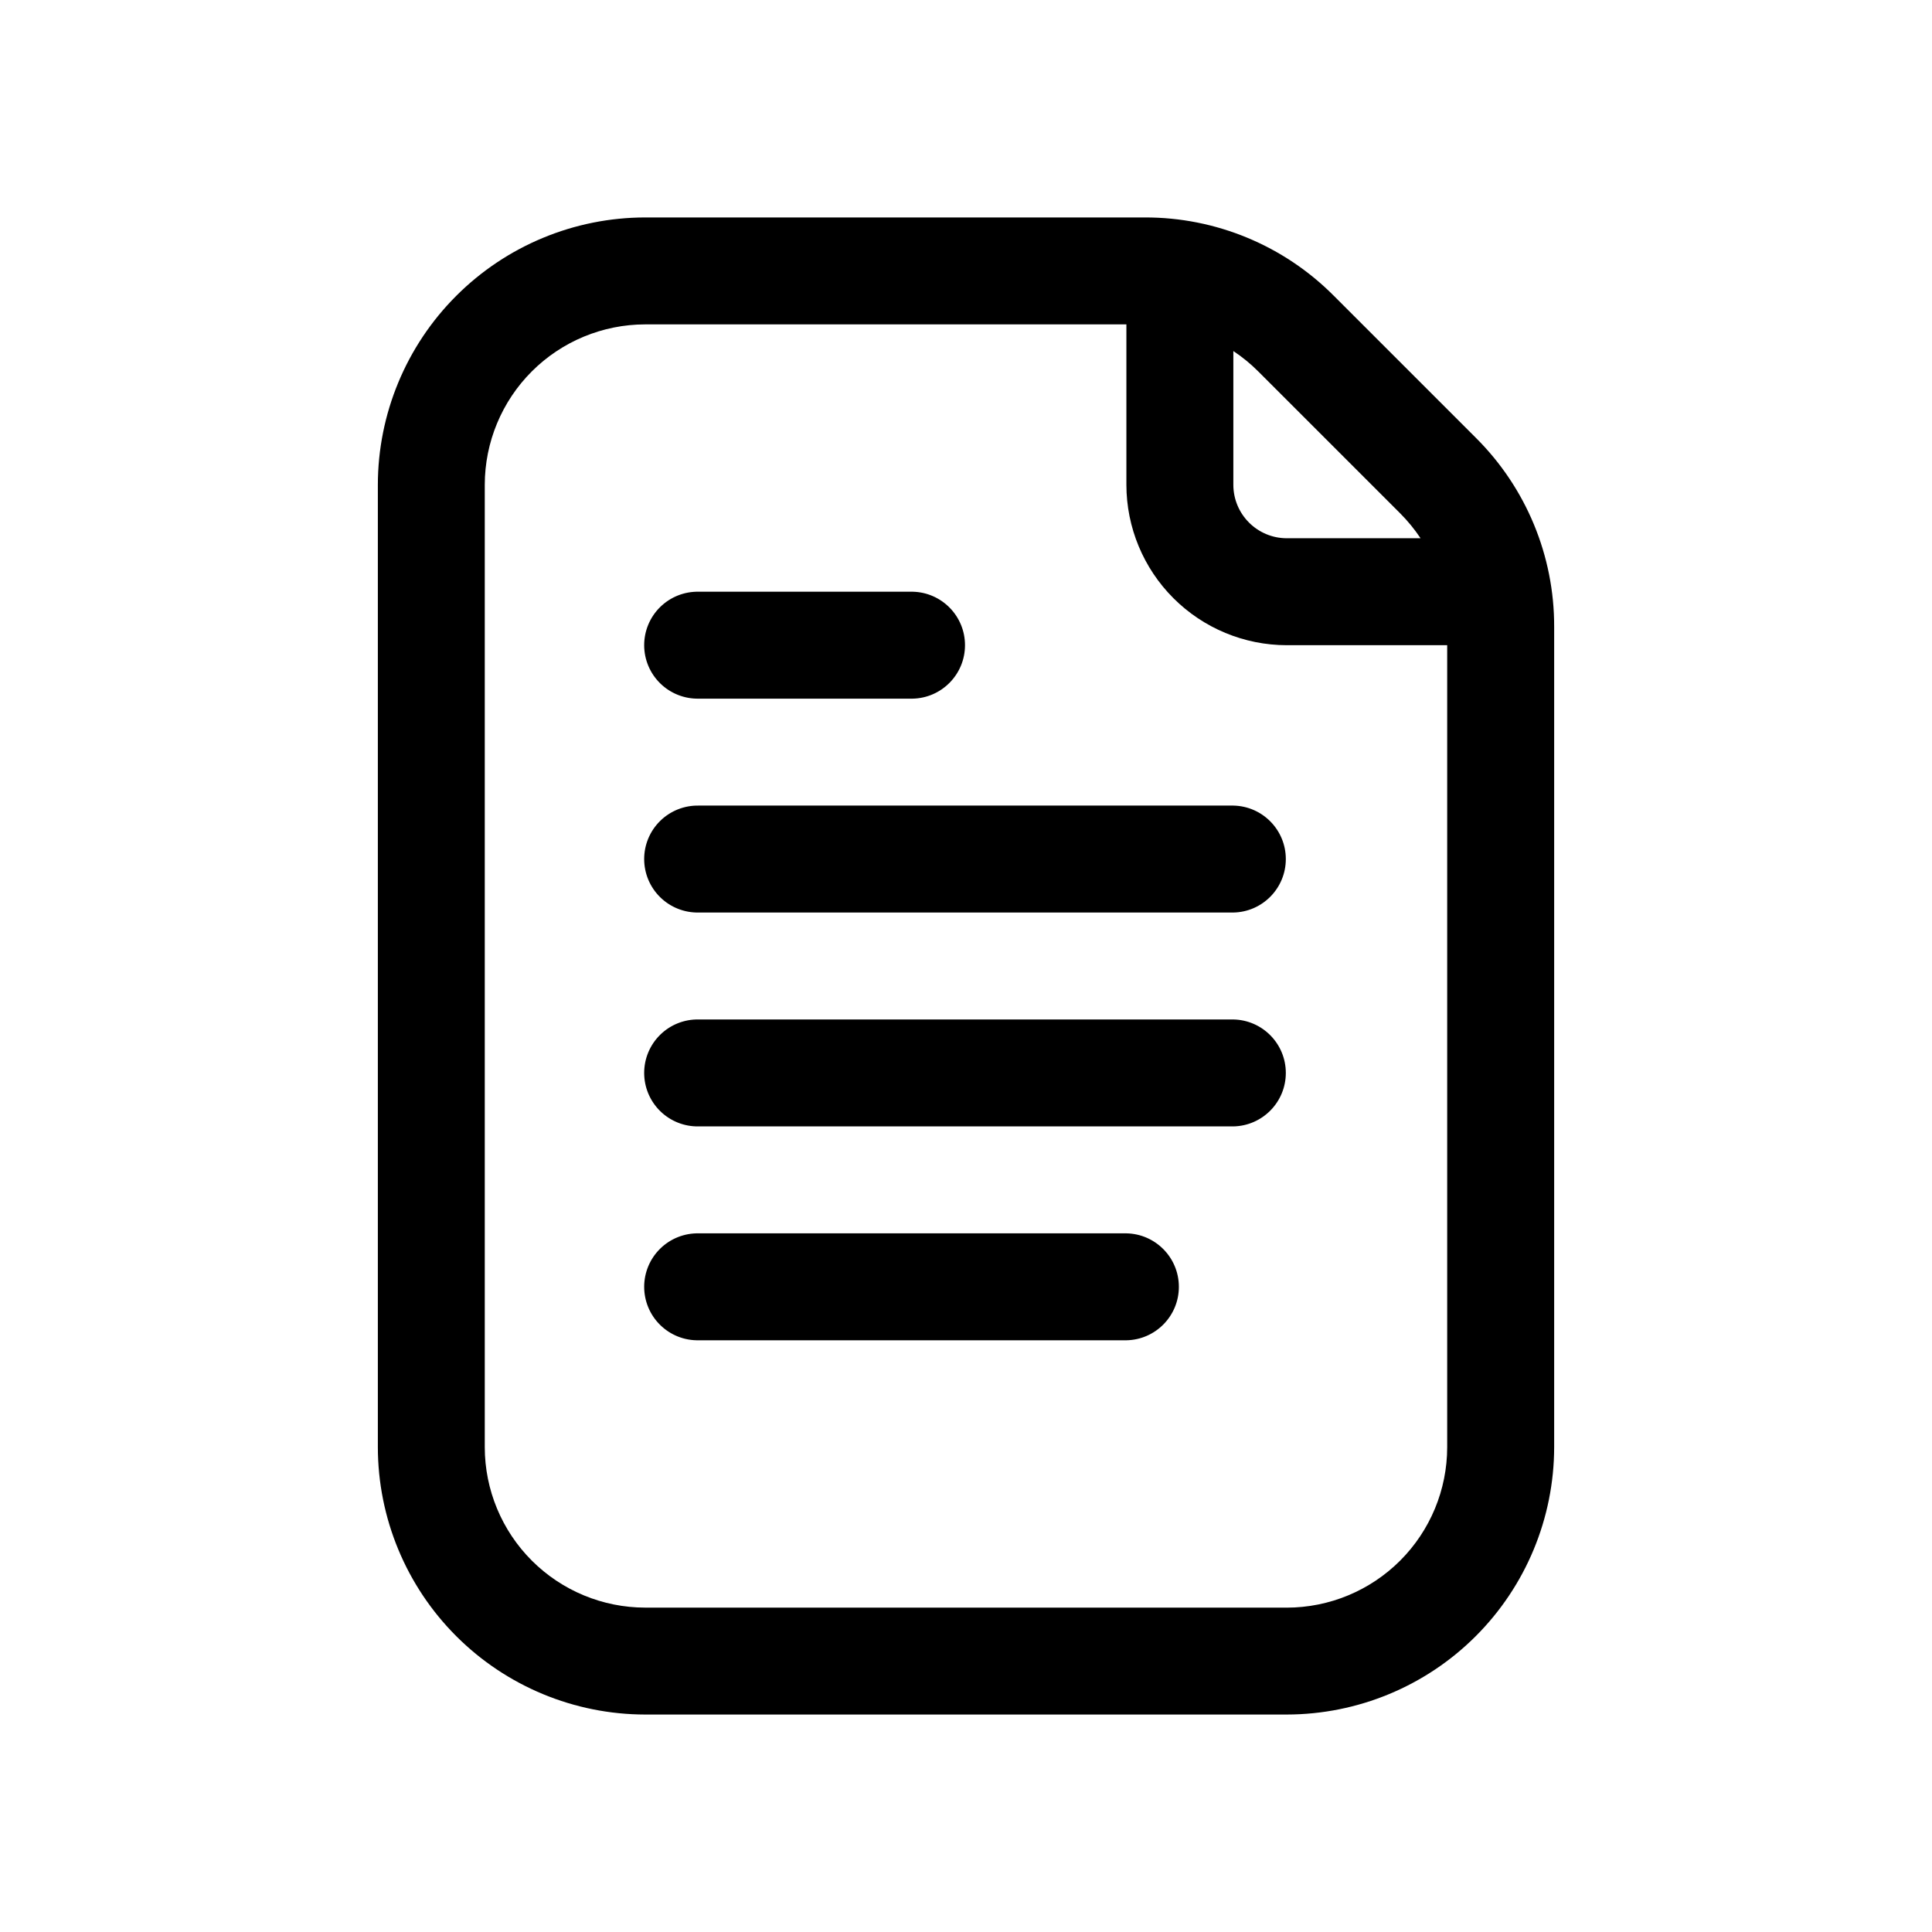 <?xml version="1.0" encoding="UTF-8"?>
<!-- Uploaded to: SVG Repo, www.svgrepo.com, Generator: SVG Repo Mixer Tools -->
<svg fill="#000000" width="800px" height="800px" version="1.1" viewBox="144 144 512 512" xmlns="http://www.w3.org/2000/svg">
 <g>
  <path d="m535.11 260.02-37.641-37.641c-13.258-13.332-31.301-20.805-50.102-20.754h-132.39c-18.781 0.02-36.789 7.492-50.07 20.777-13.281 13.281-20.754 31.289-20.773 50.07v255.05c0.02 18.785 7.492 36.789 20.773 50.074 13.281 13.281 31.289 20.75 50.07 20.773h170.04c18.785-0.023 36.793-7.492 50.074-20.773s20.754-31.289 20.777-50.074v-217.4c0.051-18.805-7.426-36.848-20.758-50.105zm-20.035 20.035c2.008 2.016 3.812 4.219 5.387 6.586h-35.445c-7.82-0.004-14.16-6.344-14.168-14.168v-35.441c2.371 1.57 4.574 3.375 6.586 5.387zm-30.059 289.98h-170.04c-11.27-0.012-22.074-4.496-30.043-12.465s-12.453-18.773-12.465-30.043v-255.05c0.012-11.27 4.492-22.074 12.465-30.047 7.969-7.969 18.773-12.449 30.043-12.465h127.53v42.512c0.012 11.27 4.492 22.074 12.461 30.043 7.969 7.973 18.773 12.453 30.043 12.465h42.512v212.55c-0.012 11.27-4.496 22.074-12.465 30.043-7.973 7.969-18.777 12.453-30.047 12.465z"/>
  <path d="m329.15 329.15h56.68c7.723-0.145 13.906-6.445 13.906-14.168s-6.184-14.023-13.906-14.172h-56.68c-3.805-0.07-7.477 1.391-10.191 4.055-2.719 2.664-4.246 6.312-4.246 10.117s1.527 7.449 4.246 10.113c2.715 2.664 6.387 4.125 10.191 4.055z"/>
  <path d="m470.85 357.49h-141.7c-3.805-0.07-7.477 1.391-10.191 4.055-2.719 2.664-4.246 6.309-4.246 10.113 0 3.805 1.527 7.453 4.246 10.117 2.715 2.664 6.387 4.125 10.191 4.055h141.7c7.723-0.145 13.906-6.449 13.906-14.172s-6.184-14.023-13.906-14.168z"/>
  <path d="m470.85 414.17h-141.7c-3.805-0.074-7.477 1.387-10.191 4.055-2.719 2.664-4.246 6.309-4.246 10.113 0 3.805 1.527 7.449 4.246 10.117 2.715 2.664 6.387 4.125 10.191 4.055h141.7c7.723-0.148 13.906-6.449 13.906-14.172s-6.184-14.023-13.906-14.168z"/>
  <path d="m442.51 470.85h-113.36c-3.805-0.07-7.477 1.391-10.191 4.055-2.719 2.668-4.246 6.312-4.246 10.117 0 3.805 1.527 7.449 4.246 10.113 2.715 2.668 6.387 4.129 10.191 4.055h113.36c7.719-0.145 13.902-6.445 13.902-14.168 0-7.723-6.184-14.023-13.902-14.172z"/>
 </g>
</svg>